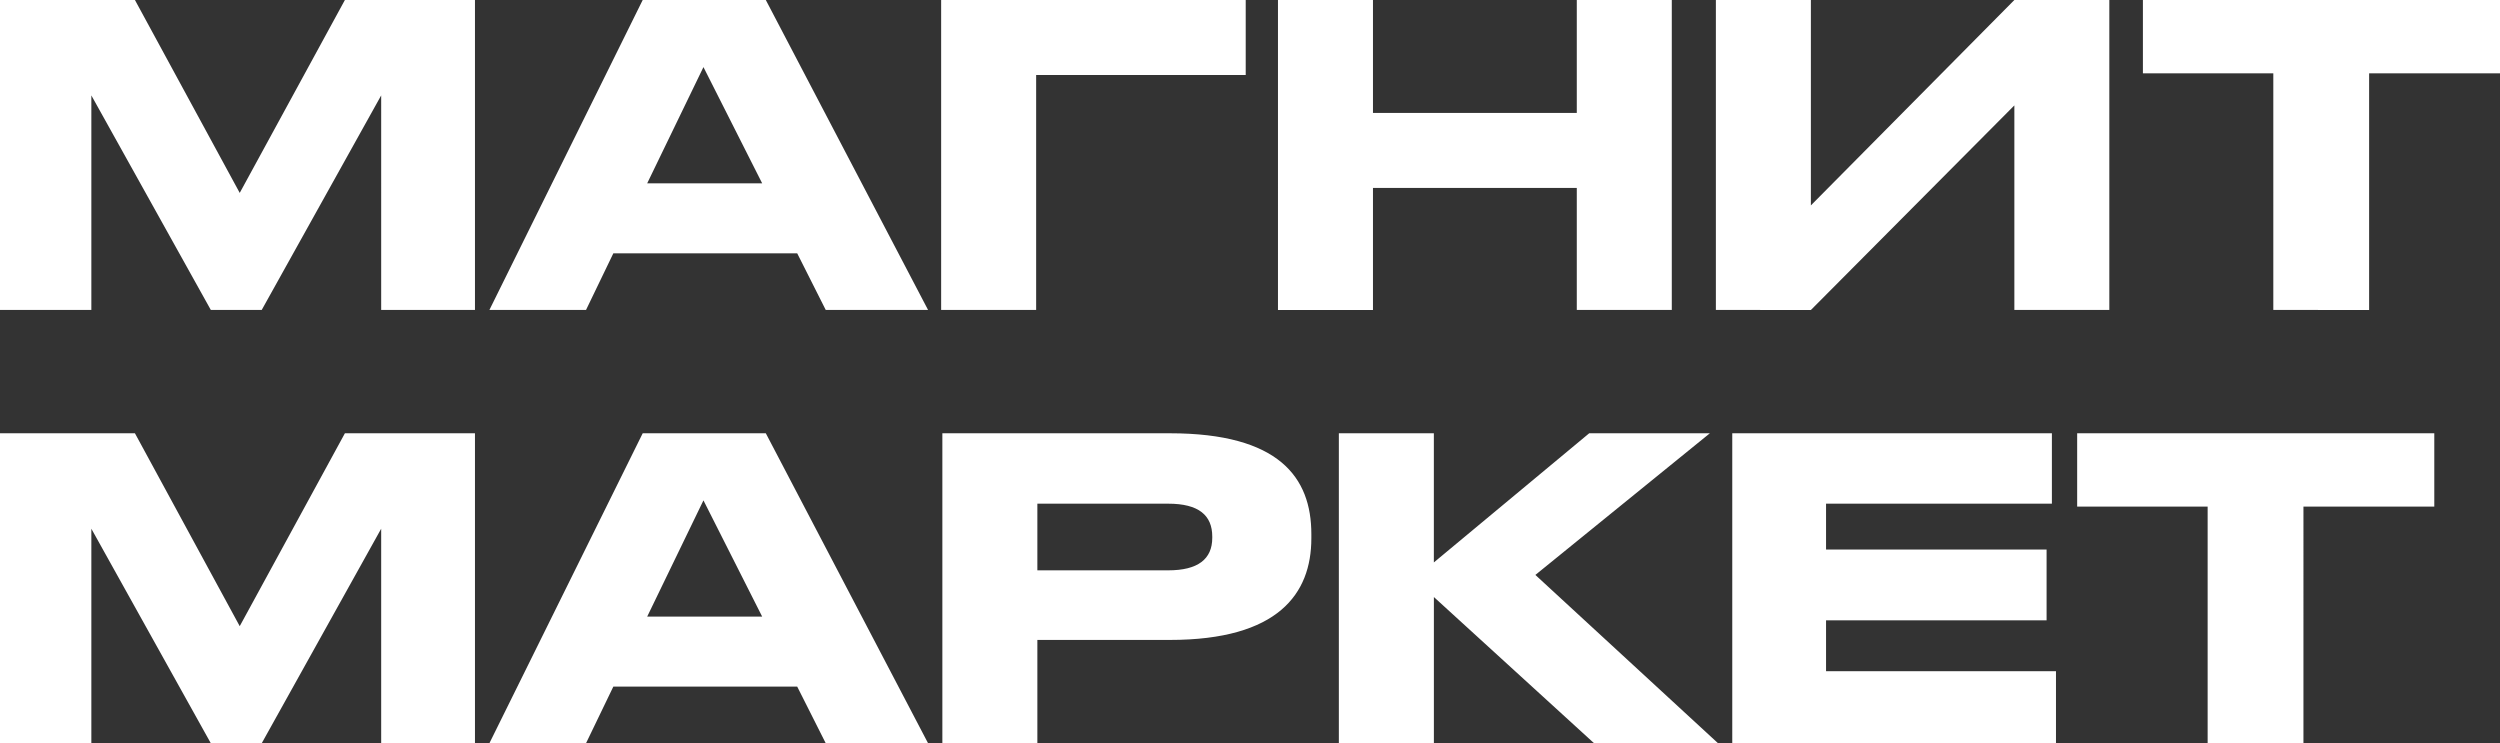 <svg xmlns="http://www.w3.org/2000/svg" fill="none" viewBox="0 0 74 22"><rect x="0" y="0" width="74" height="22" fill="#333333" stroke="none"/><path fill="#fff" d="M0 9.175V0h3.994l3.102 5.71L10.209 0h3.85v9.175h-2.776V2.824l-3.536 6.35H6.24l-3.536-6.35v6.35H0zm22.56-3.749l-1.738-3.44-1.665 3.44h3.402zm1.882 3.749l-.845-1.677h-5.442l-.809 1.677h-2.86L19.024 0h3.644l4.803 9.175h-3.029zm3.416 0V0h9.015v2.22H30.67v6.955h-2.812zm9.97 0V0h2.812v3.342h6.033V0h2.812v9.175h-2.812V5.562H40.64v3.613h-2.812zm21.797 0V3.12l-6.022 6.055H50.79V0h2.812v6.08L59.625 0h2.811v9.175h-2.811zm7.665 0V2.17h-3.86V0H74v2.17h-3.874v7.005H67.29zM0 22v-9.175h3.994l3.102 5.71 3.113-5.71h3.85V22h-2.776v-6.35L7.747 22H6.24l-3.536-6.35V22H0zm22.56-3.749l-1.738-3.44-1.665 3.44h3.402zM24.442 22l-.845-1.677h-5.442L17.346 22h-2.86l4.538-9.175h3.644L27.471 22h-3.029zm10.186-3.058h-3.922V22h-2.812v-9.175h6.734c3.234 0 4.188 1.307 4.188 2.984v.124c0 1.64-.978 3.009-4.188 3.009zm-3.922-4.033v1.973h3.874c.88 0 1.303-.333 1.303-.962v-.037c0-.628-.398-.974-1.303-.974h-3.874zM47.185 22l-4.742-4.328V22H39.63v-9.175h2.812v3.823l4.598-3.823h3.572l-5.165 4.193L50.854 22h-3.669zm4.09-9.175h9.461v2.084h-6.685v1.357h6.528v2.096h-6.528v1.505h6.806V22h-9.582v-9.175zM65.346 22v-7.005h-3.862v-2.17h10.571v2.17h-3.873V22h-2.836z"/></svg>